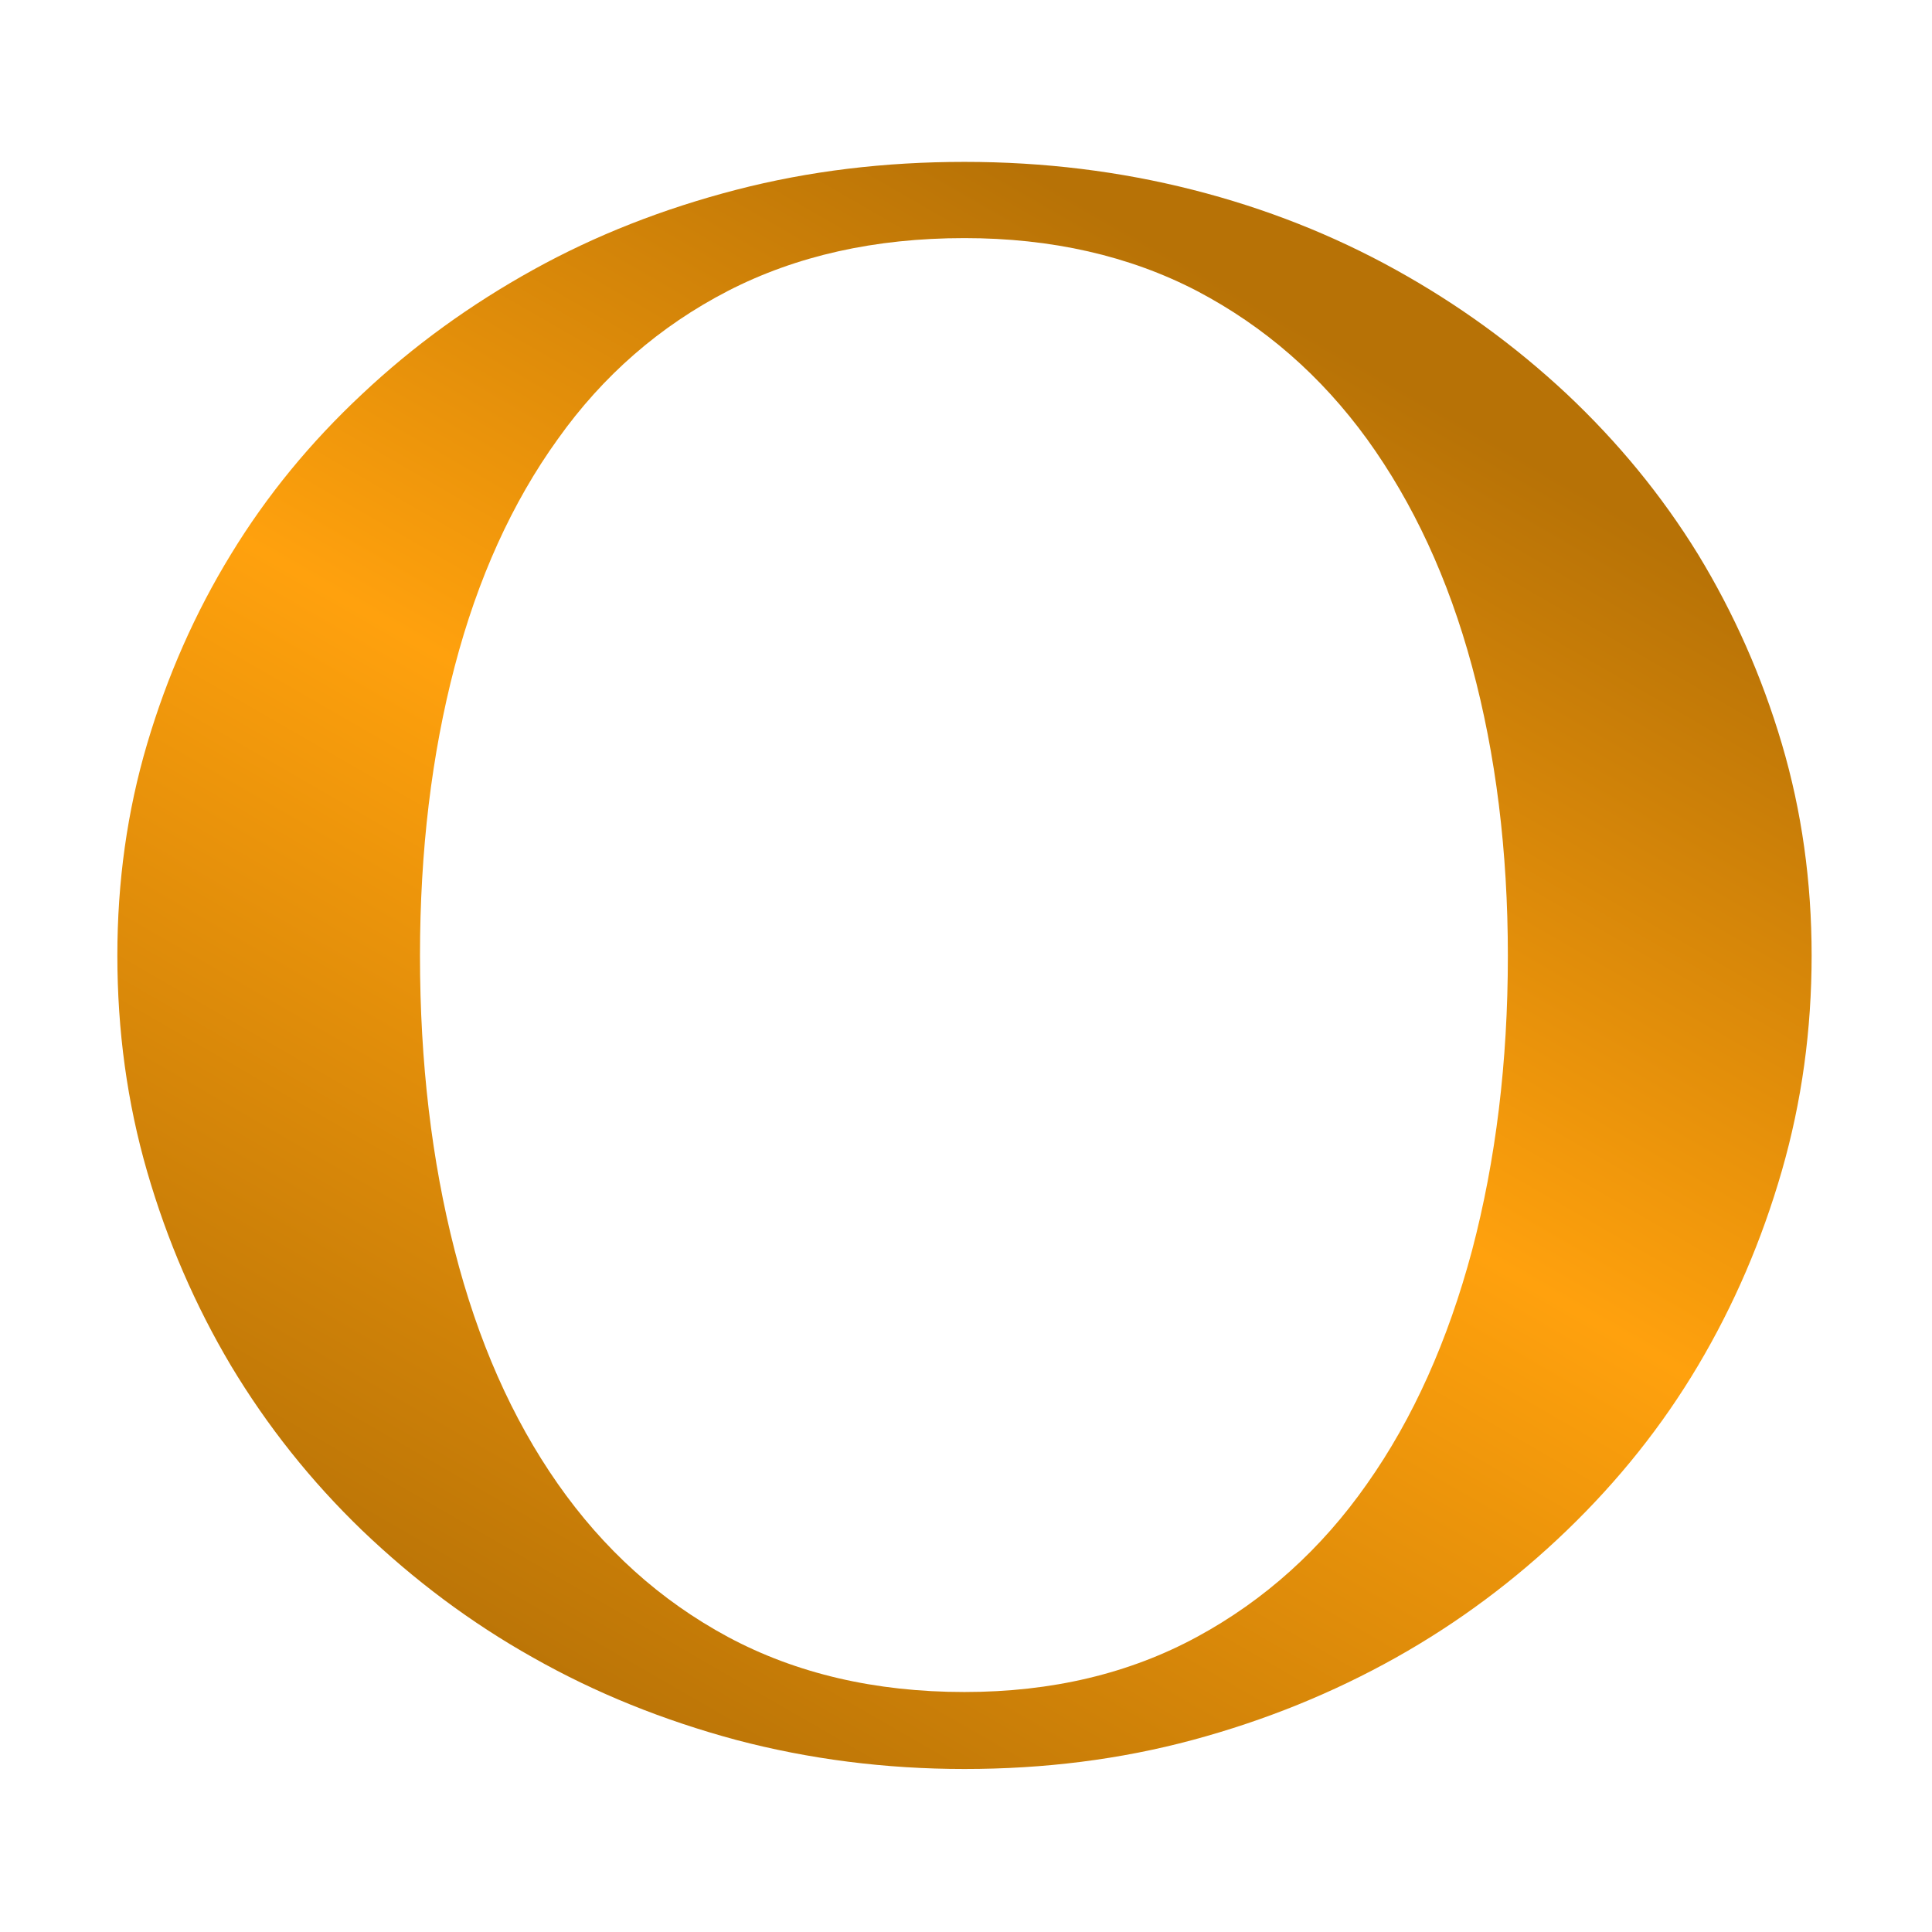 <?xml version="1.0" encoding="utf-8"?>
<!-- Generator: Adobe Illustrator 28.2.0, SVG Export Plug-In . SVG Version: 6.00 Build 0)  -->
<svg version="1.1" id="Layer_1" xmlns="http://www.w3.org/2000/svg" xmlns:xlink="http://www.w3.org/1999/xlink" x="0px" y="0px"
	 viewBox="0 0 512 512" style="enable-background:new 0 0 512 512;" xml:space="preserve">
<style type="text/css">
	.st0{fill:url(#SVGID_1_);}
</style>
<linearGradient id="SVGID_1_" gradientUnits="userSpaceOnUse" x1="359.144" y1="75.114" x2="139.251" y2="455.98">
	<stop  offset="3.935876e-02" style="stop-color:#B77206"/>
	<stop  offset="0.469" style="stop-color:#FFA10D"/>
	<stop  offset="1" style="stop-color:#B77206"/>
</linearGradient>
<path class="st0" d="M255.6,468.8c-21,0-41.2-2.6-60.5-7.7c-19.3-5.2-37.2-12.4-53.8-21.8c-16.6-9.3-31.6-20.6-45.3-33.7
	c-13.6-13.1-25.2-27.7-34.8-43.7c-9.5-16-16.9-33.1-22.2-51.4c-5.3-18.3-7.9-37.4-7.9-57.3c0-19.5,2.6-38.2,7.9-56.1
	c5.3-17.9,12.7-34.7,22.2-50.2c9.5-15.6,21.1-29.7,34.8-42.5c13.6-12.8,28.7-23.7,45.3-32.9c16.6-9.2,34.5-16.2,53.8-21.2
	s39.4-7.4,60.5-7.4s41.2,2.5,60.5,7.4s37.2,12,53.8,21.2c16.6,9.2,31.6,20.1,45.3,32.9c13.6,12.8,25.2,26.9,34.8,42.5
	c9.5,15.6,16.9,32.3,22.2,50.2c5.3,17.9,7.9,36.6,7.9,56.1c0,19.7-2.6,38.7-7.9,57.1s-12.7,35.6-22.2,51.6
	c-9.5,16-21.1,30.5-34.8,43.7c-13.6,13.1-28.7,24.4-45.3,33.7c-16.6,9.3-34.5,16.6-53.8,21.8C296.8,466.3,276.7,468.8,255.6,468.8z
	 M255.6,448.4c23.2,0,43.7-4.9,61.6-14.6c17.9-9.7,33-23.3,45.1-40.6c12.2-17.3,21.4-37.9,27.8-61.8c6.3-23.9,9.5-49.9,9.5-78.1
	c0-27.8-3.2-53.4-9.5-76.7c-6.3-23.3-15.6-43.3-27.8-60.2c-12.2-16.8-27.2-29.9-45.1-39.3c-17.9-9.3-38.5-14-61.6-14
	c-23.8,0-44.6,4.7-62.7,14c-18,9.3-33.1,22.4-45.1,39.3c-12.1,16.8-21.2,36.9-27.3,60.2c-6.1,23.3-9.2,48.8-9.2,76.7
	c0,28.2,3.1,54.3,9.2,78.1c6.1,23.9,15.2,44.5,27.3,61.8c12.1,17.3,27.1,30.9,45.1,40.6C211,443.5,231.9,448.4,255.6,448.4z"/>
</svg>
